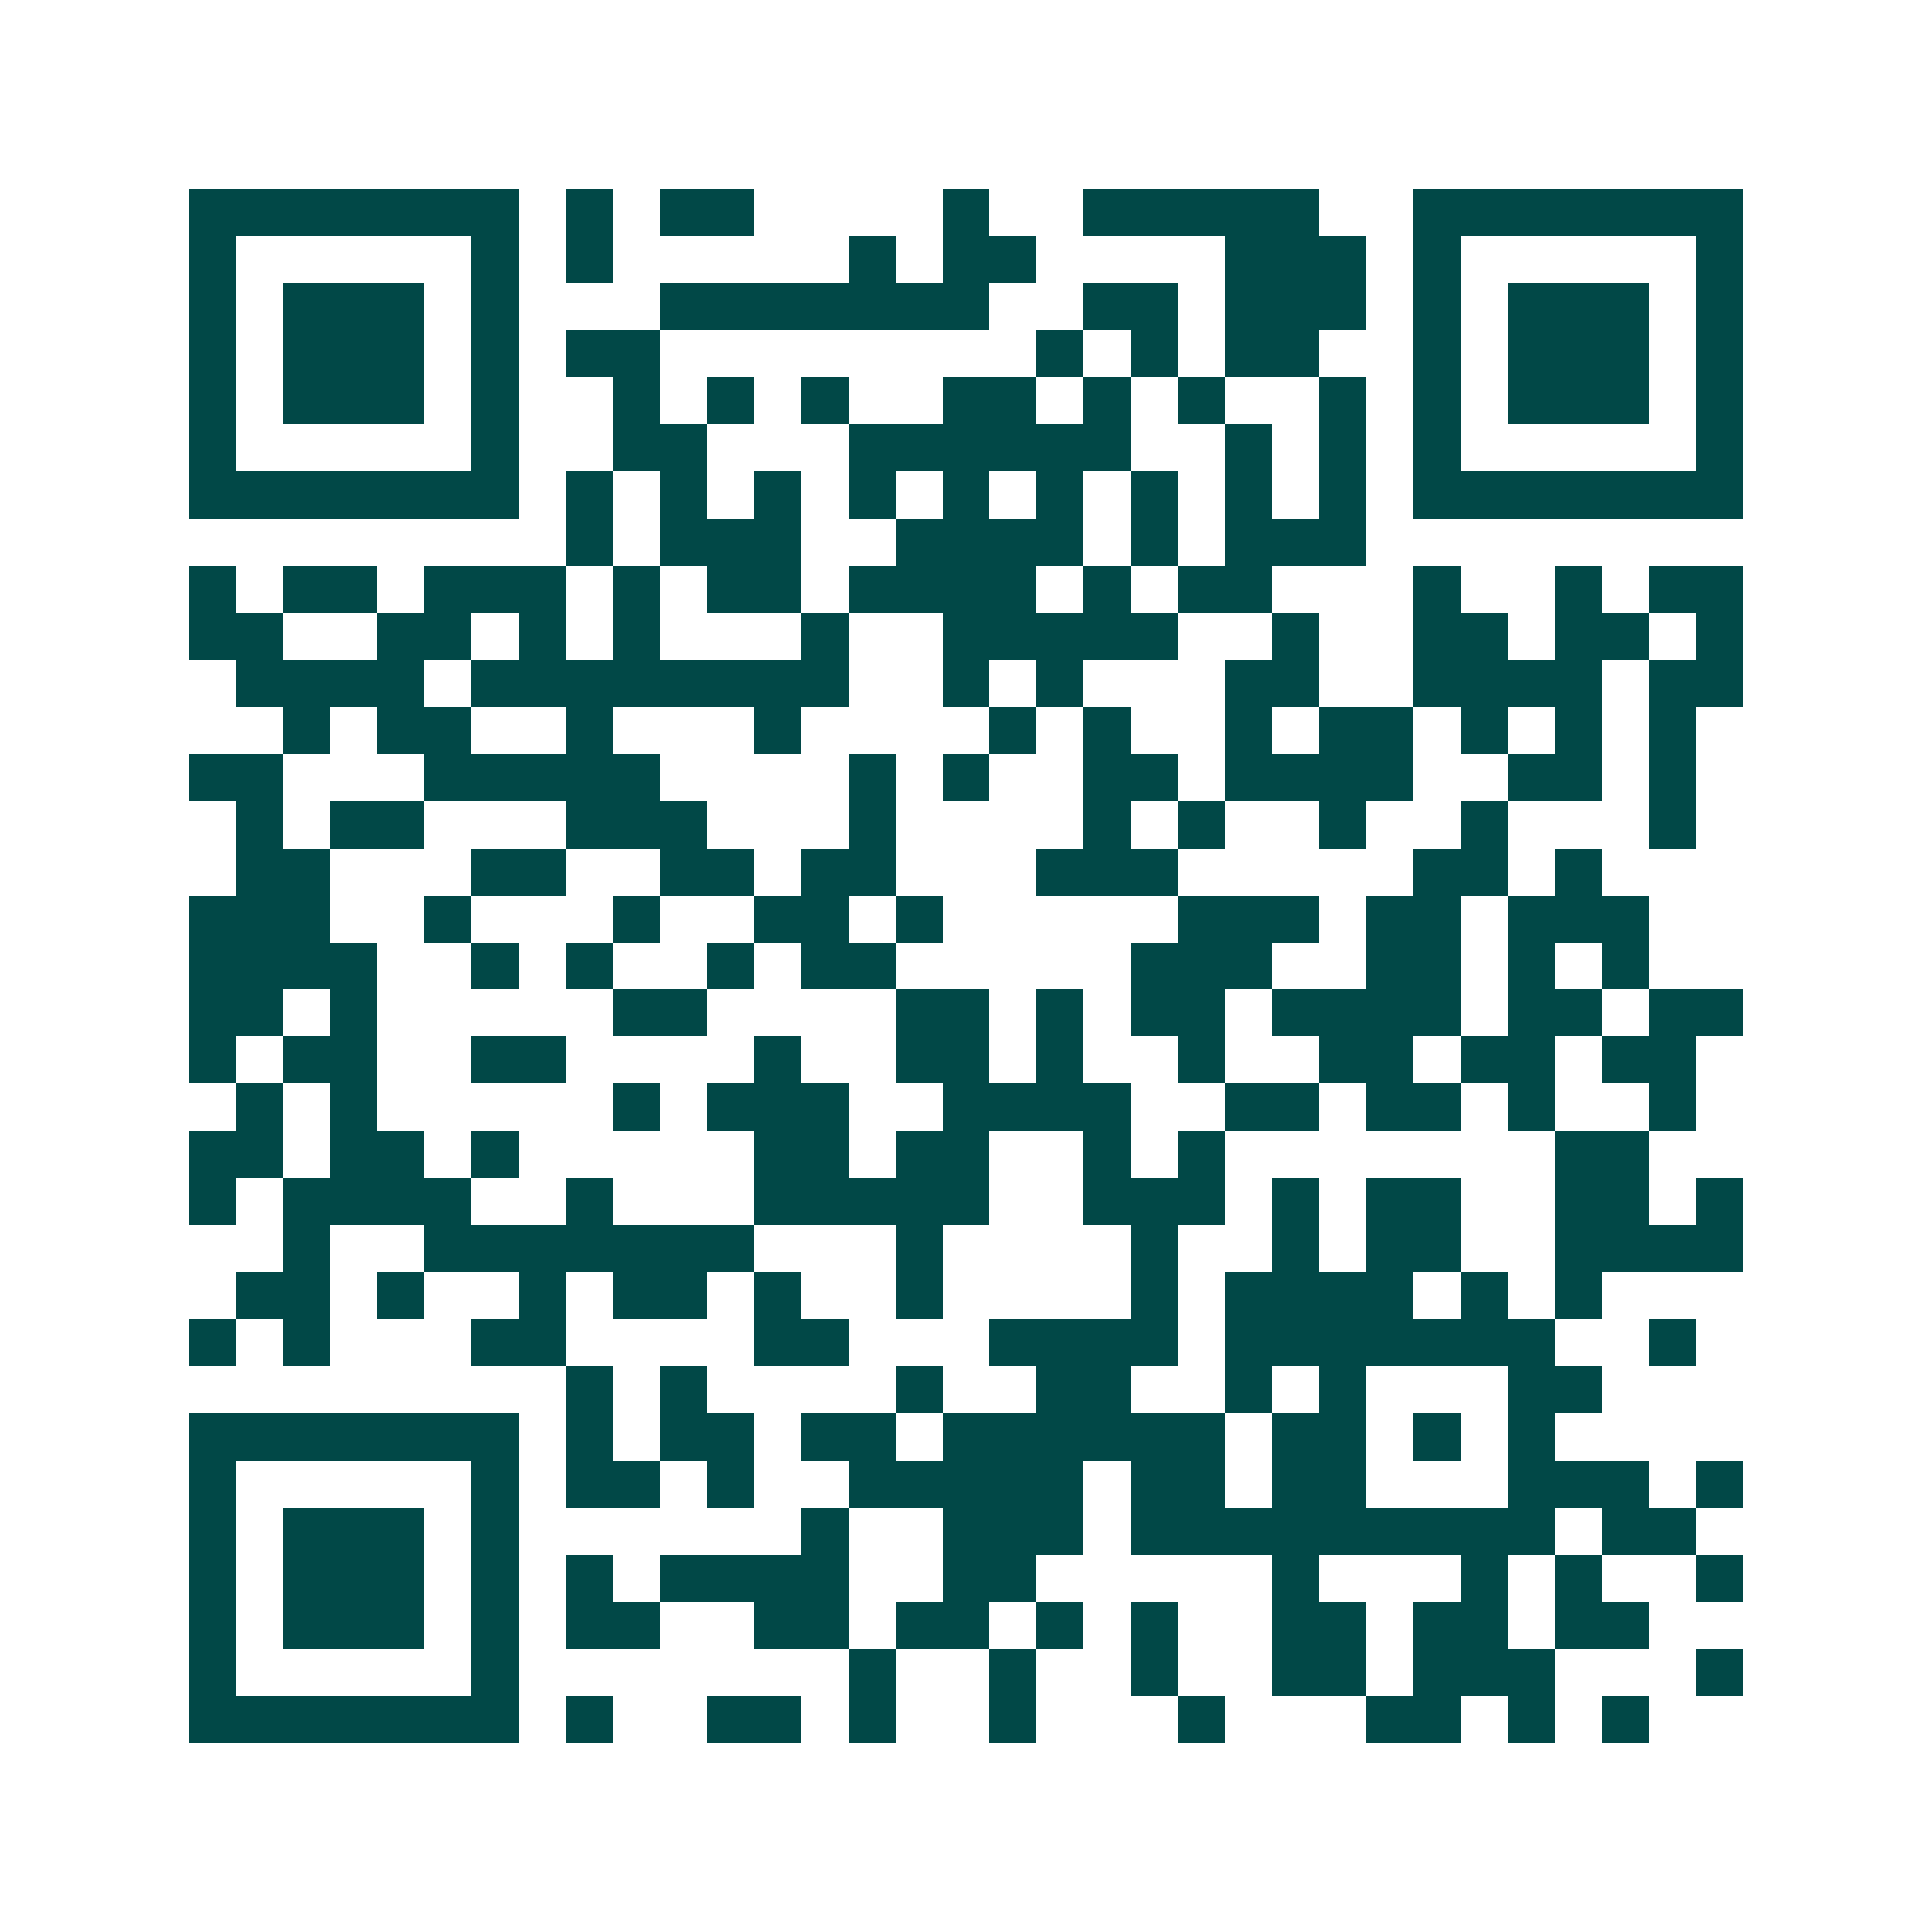 <svg xmlns="http://www.w3.org/2000/svg" width="200" height="200" viewBox="0 0 41 41" shape-rendering="crispEdges"><path fill="#ffffff" d="M0 0h41v41H0z"/><path stroke="#014847" d="M4 4.5h7m1 0h1m1 0h2m4 0h1m2 0h5m2 0h7M4 5.5h1m5 0h1m1 0h1m5 0h1m1 0h2m4 0h3m1 0h1m5 0h1M4 6.5h1m1 0h3m1 0h1m3 0h7m2 0h2m1 0h3m1 0h1m1 0h3m1 0h1M4 7.5h1m1 0h3m1 0h1m1 0h2m8 0h1m1 0h1m1 0h2m2 0h1m1 0h3m1 0h1M4 8.5h1m1 0h3m1 0h1m2 0h1m1 0h1m1 0h1m2 0h2m1 0h1m1 0h1m2 0h1m1 0h1m1 0h3m1 0h1M4 9.5h1m5 0h1m2 0h2m3 0h6m2 0h1m1 0h1m1 0h1m5 0h1M4 10.5h7m1 0h1m1 0h1m1 0h1m1 0h1m1 0h1m1 0h1m1 0h1m1 0h1m1 0h1m1 0h7M12 11.5h1m1 0h3m2 0h4m1 0h1m1 0h3M4 12.5h1m1 0h2m1 0h3m1 0h1m1 0h2m1 0h4m1 0h1m1 0h2m3 0h1m2 0h1m1 0h2M4 13.5h2m2 0h2m1 0h1m1 0h1m3 0h1m2 0h5m2 0h1m2 0h2m1 0h2m1 0h1M5 14.5h4m1 0h8m2 0h1m1 0h1m3 0h2m2 0h4m1 0h2M6 15.5h1m1 0h2m2 0h1m3 0h1m4 0h1m1 0h1m2 0h1m1 0h2m1 0h1m1 0h1m1 0h1M4 16.5h2m3 0h5m4 0h1m1 0h1m2 0h2m1 0h4m2 0h2m1 0h1M5 17.5h1m1 0h2m3 0h3m3 0h1m4 0h1m1 0h1m2 0h1m2 0h1m3 0h1M5 18.5h2m3 0h2m2 0h2m1 0h2m3 0h3m5 0h2m1 0h1M4 19.5h3m2 0h1m3 0h1m2 0h2m1 0h1m5 0h3m1 0h2m1 0h3M4 20.5h4m2 0h1m1 0h1m2 0h1m1 0h2m5 0h3m2 0h2m1 0h1m1 0h1M4 21.5h2m1 0h1m5 0h2m4 0h2m1 0h1m1 0h2m1 0h4m1 0h2m1 0h2M4 22.5h1m1 0h2m2 0h2m4 0h1m2 0h2m1 0h1m2 0h1m2 0h2m1 0h2m1 0h2M5 23.5h1m1 0h1m5 0h1m1 0h3m2 0h4m2 0h2m1 0h2m1 0h1m2 0h1M4 24.5h2m1 0h2m1 0h1m5 0h2m1 0h2m2 0h1m1 0h1m7 0h2M4 25.5h1m1 0h4m2 0h1m3 0h5m2 0h3m1 0h1m1 0h2m2 0h2m1 0h1M6 26.5h1m2 0h7m3 0h1m4 0h1m2 0h1m1 0h2m2 0h4M5 27.5h2m1 0h1m2 0h1m1 0h2m1 0h1m2 0h1m4 0h1m1 0h4m1 0h1m1 0h1M4 28.5h1m1 0h1m3 0h2m4 0h2m3 0h4m1 0h7m2 0h1M12 29.5h1m1 0h1m4 0h1m2 0h2m2 0h1m1 0h1m3 0h2M4 30.5h7m1 0h1m1 0h2m1 0h2m1 0h6m1 0h2m1 0h1m1 0h1M4 31.5h1m5 0h1m1 0h2m1 0h1m2 0h5m1 0h2m1 0h2m3 0h3m1 0h1M4 32.5h1m1 0h3m1 0h1m6 0h1m2 0h3m1 0h9m1 0h2M4 33.5h1m1 0h3m1 0h1m1 0h1m1 0h4m2 0h2m5 0h1m3 0h1m1 0h1m2 0h1M4 34.5h1m1 0h3m1 0h1m1 0h2m2 0h2m1 0h2m1 0h1m1 0h1m2 0h2m1 0h2m1 0h2M4 35.5h1m5 0h1m7 0h1m2 0h1m2 0h1m2 0h2m1 0h3m3 0h1M4 36.5h7m1 0h1m2 0h2m1 0h1m2 0h1m3 0h1m3 0h2m1 0h1m1 0h1"/></svg>
